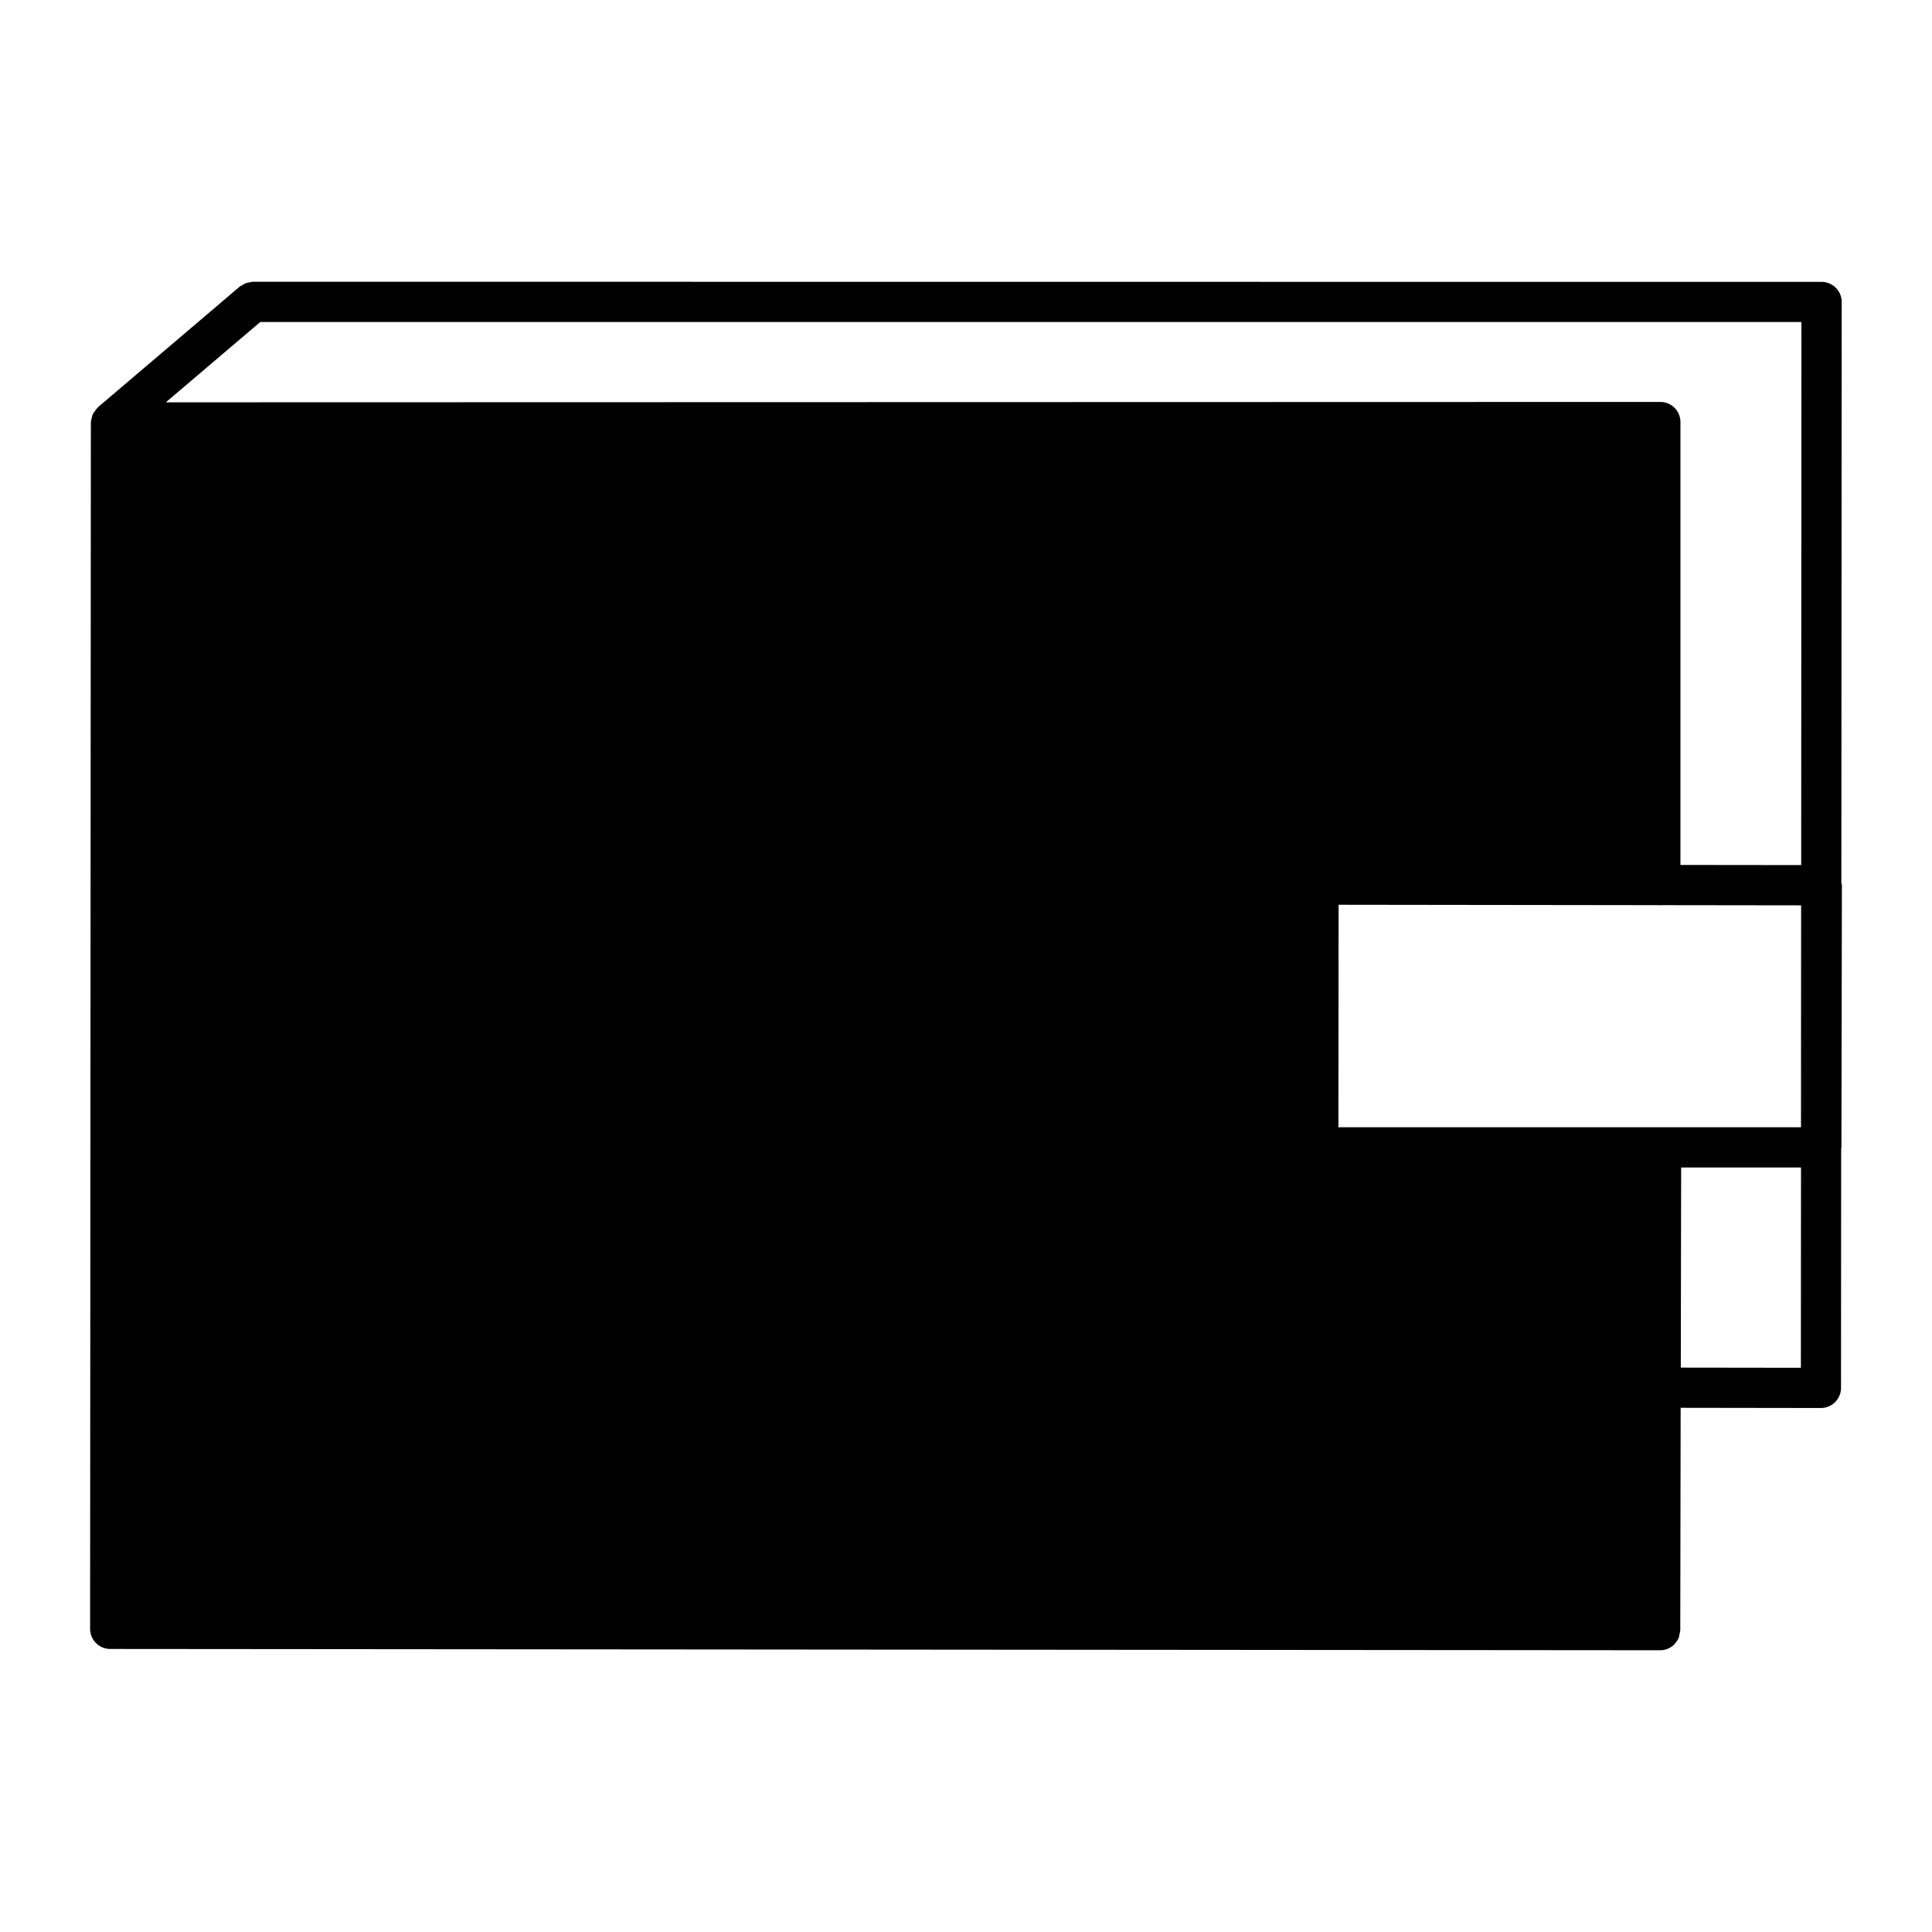 <svg xmlns="http://www.w3.org/2000/svg" viewBox="0 0 96 96"><g opacity="0"><rect width="96" height="96" fill="#fff"/></g><polygon points="82.493 80.999 5.477 80.937 5.519 20.992 82.493 20.971 82.493 43.987 65.515 43.956 65.505 57.013 82.535 57.013 82.493 80.999" class="sgmaincolor"/><path d="M91.523,43.989a.909.909,0,0,0-.027-.134l.017-28.848a1,1,0,0,0-1-1L12.566,14a.884.884,0,0,0-.134.027.993.993,0,0,0-.209.042.962.962,0,0,0-.183.1.965.965,0,0,0-.122.067L4.872,20.23c-.011.009-.015.022-.024.031a.968.968,0,0,0-.135.171,1.012,1.012,0,0,0-.1.142.981.981,0,0,0-.049.175,1.02,1.02,0,0,0-.041.2c0,.014-.008.026-.008.04L4.477,80.936a1,1,0,0,0,1,1L82.492,82h0a1,1,0,0,0,.706-.292c.014-.014.019-.033.032-.047a1,1,0,0,0,.183-.271,1.1,1.1,0,0,0,.039-.191,1,1,0,0,0,.04-.2l.018-11.046,6.969.01h0a1,1,0,0,0,1-1l.007-11.884c0-.024.013-.044.013-.067ZM66.505,56.013l.009-11.056,15.93.02c.017,0,.032.01.05.01s.031-.009.048-.01l6.954.009L89.49,56.013ZM89.5,42.986l-6-.007V20.972a1,1,0,0,0-1-1L8.24,19.991,12.933,16l76.579,0ZM6.518,21.992l74.976-.02v21l-15.978-.02h0a1,1,0,0,0-1,1L64.5,57.012a1,1,0,0,0,1,1H81.533l-.019,10.838c0,.035-.02.066-.02.1a.875.875,0,0,0,.02.1L81.5,80l-75.017-.06Zm77,45.964.017-9.943h5.956l-.006,9.951Z"/></svg>
